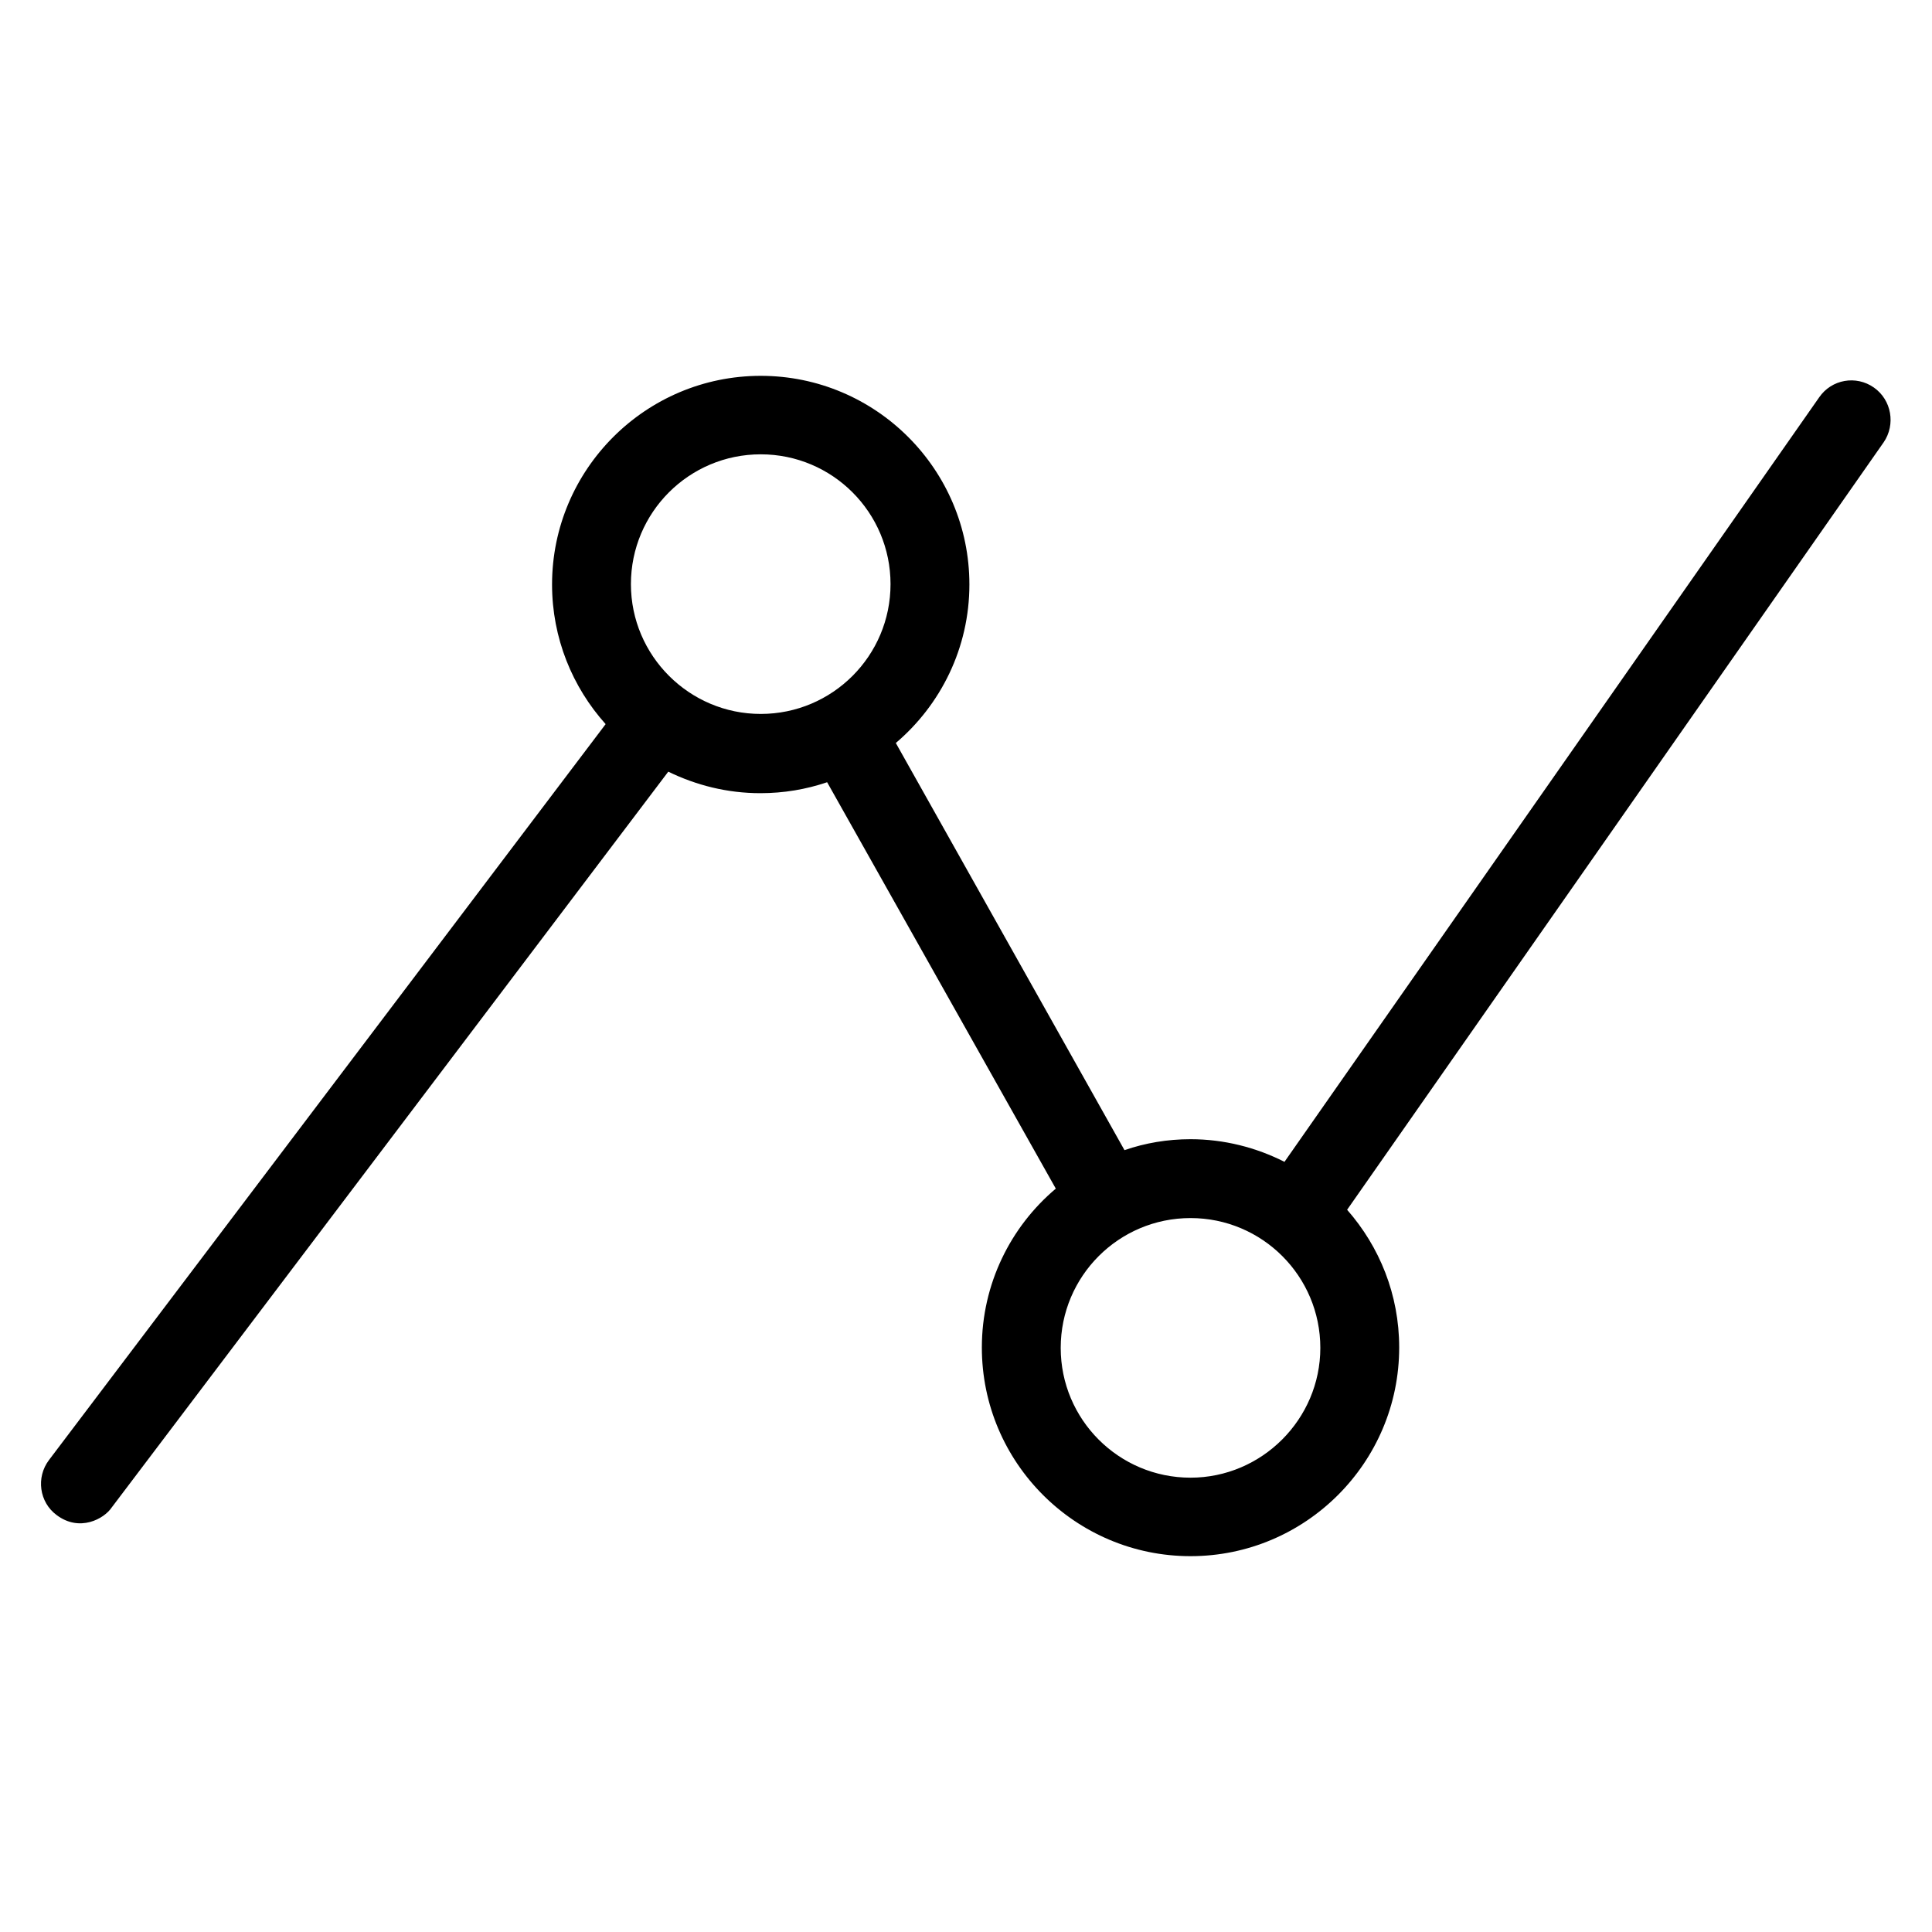 <?xml version='1.0' encoding='utf-8'?>
<!DOCTYPE svg PUBLIC '-//W3C//DTD SVG 1.1//EN' 'http://www.w3.org/Graphics/SVG/1.1/DTD/svg11.dtd'>
<svg version="1.1" xmlns="http://www.w3.org/2000/svg" viewBox="0 0 512 512" xmlns:xlink="http://www.w3.org/1999/xlink" enable-background="new 0 0 512 512">
  <g>
    <path  d="m496.6,102.7c-4.7-3.3-11.2-2.2-14.5,2.6l-141.7,202.6c-7.5-3.8-16-6-24.9-6-6.1,0-12,1-17.5,2.9l-60.6-107.9c11.9-10.1 19.5-25.2 19.5-42 0-30.5-24.8-55.3-55.3-55.3s-55.3,24.8-55.3,55.3c0,14.2 5.4,27.2 14.2,37l-147.5,195c-3.5,4.6-2.6,11.2 2,14.6 6.1,4.6 12.6,1 14.6-2l147.5-195c7.4,3.6 15.6,5.7 24.4,5.7 6.2,0 12.1-1 17.7-2.9l60.6,107.7c-12,10.1-19.6,25.3-19.6,42.1 0,30.5 24.8,55.3 55.3,55.3 30.5,0 55.3-24.8 55.3-55.3 0-14-5.2-26.7-13.8-36.5l142.2-203.4c3.2-4.7 2.1-11.2-2.6-14.5zm-329.4,52.1c0-19 15.4-34.4 34.4-34.4 19,0 34.4,15.4 34.4,34.4 0,19-15.4,34.4-34.4,34.4-18.9-2.84217e-14-34.4-15.4-34.4-34.4zm148.3,236.8c-19,0-34.4-15.4-34.4-34.4 0-19 15.4-34.4 34.4-34.4 19,0 34.4,15.4 34.4,34.4 0,18.9-15.5,34.4-34.4,34.4z"/>
  </g>
</svg>

